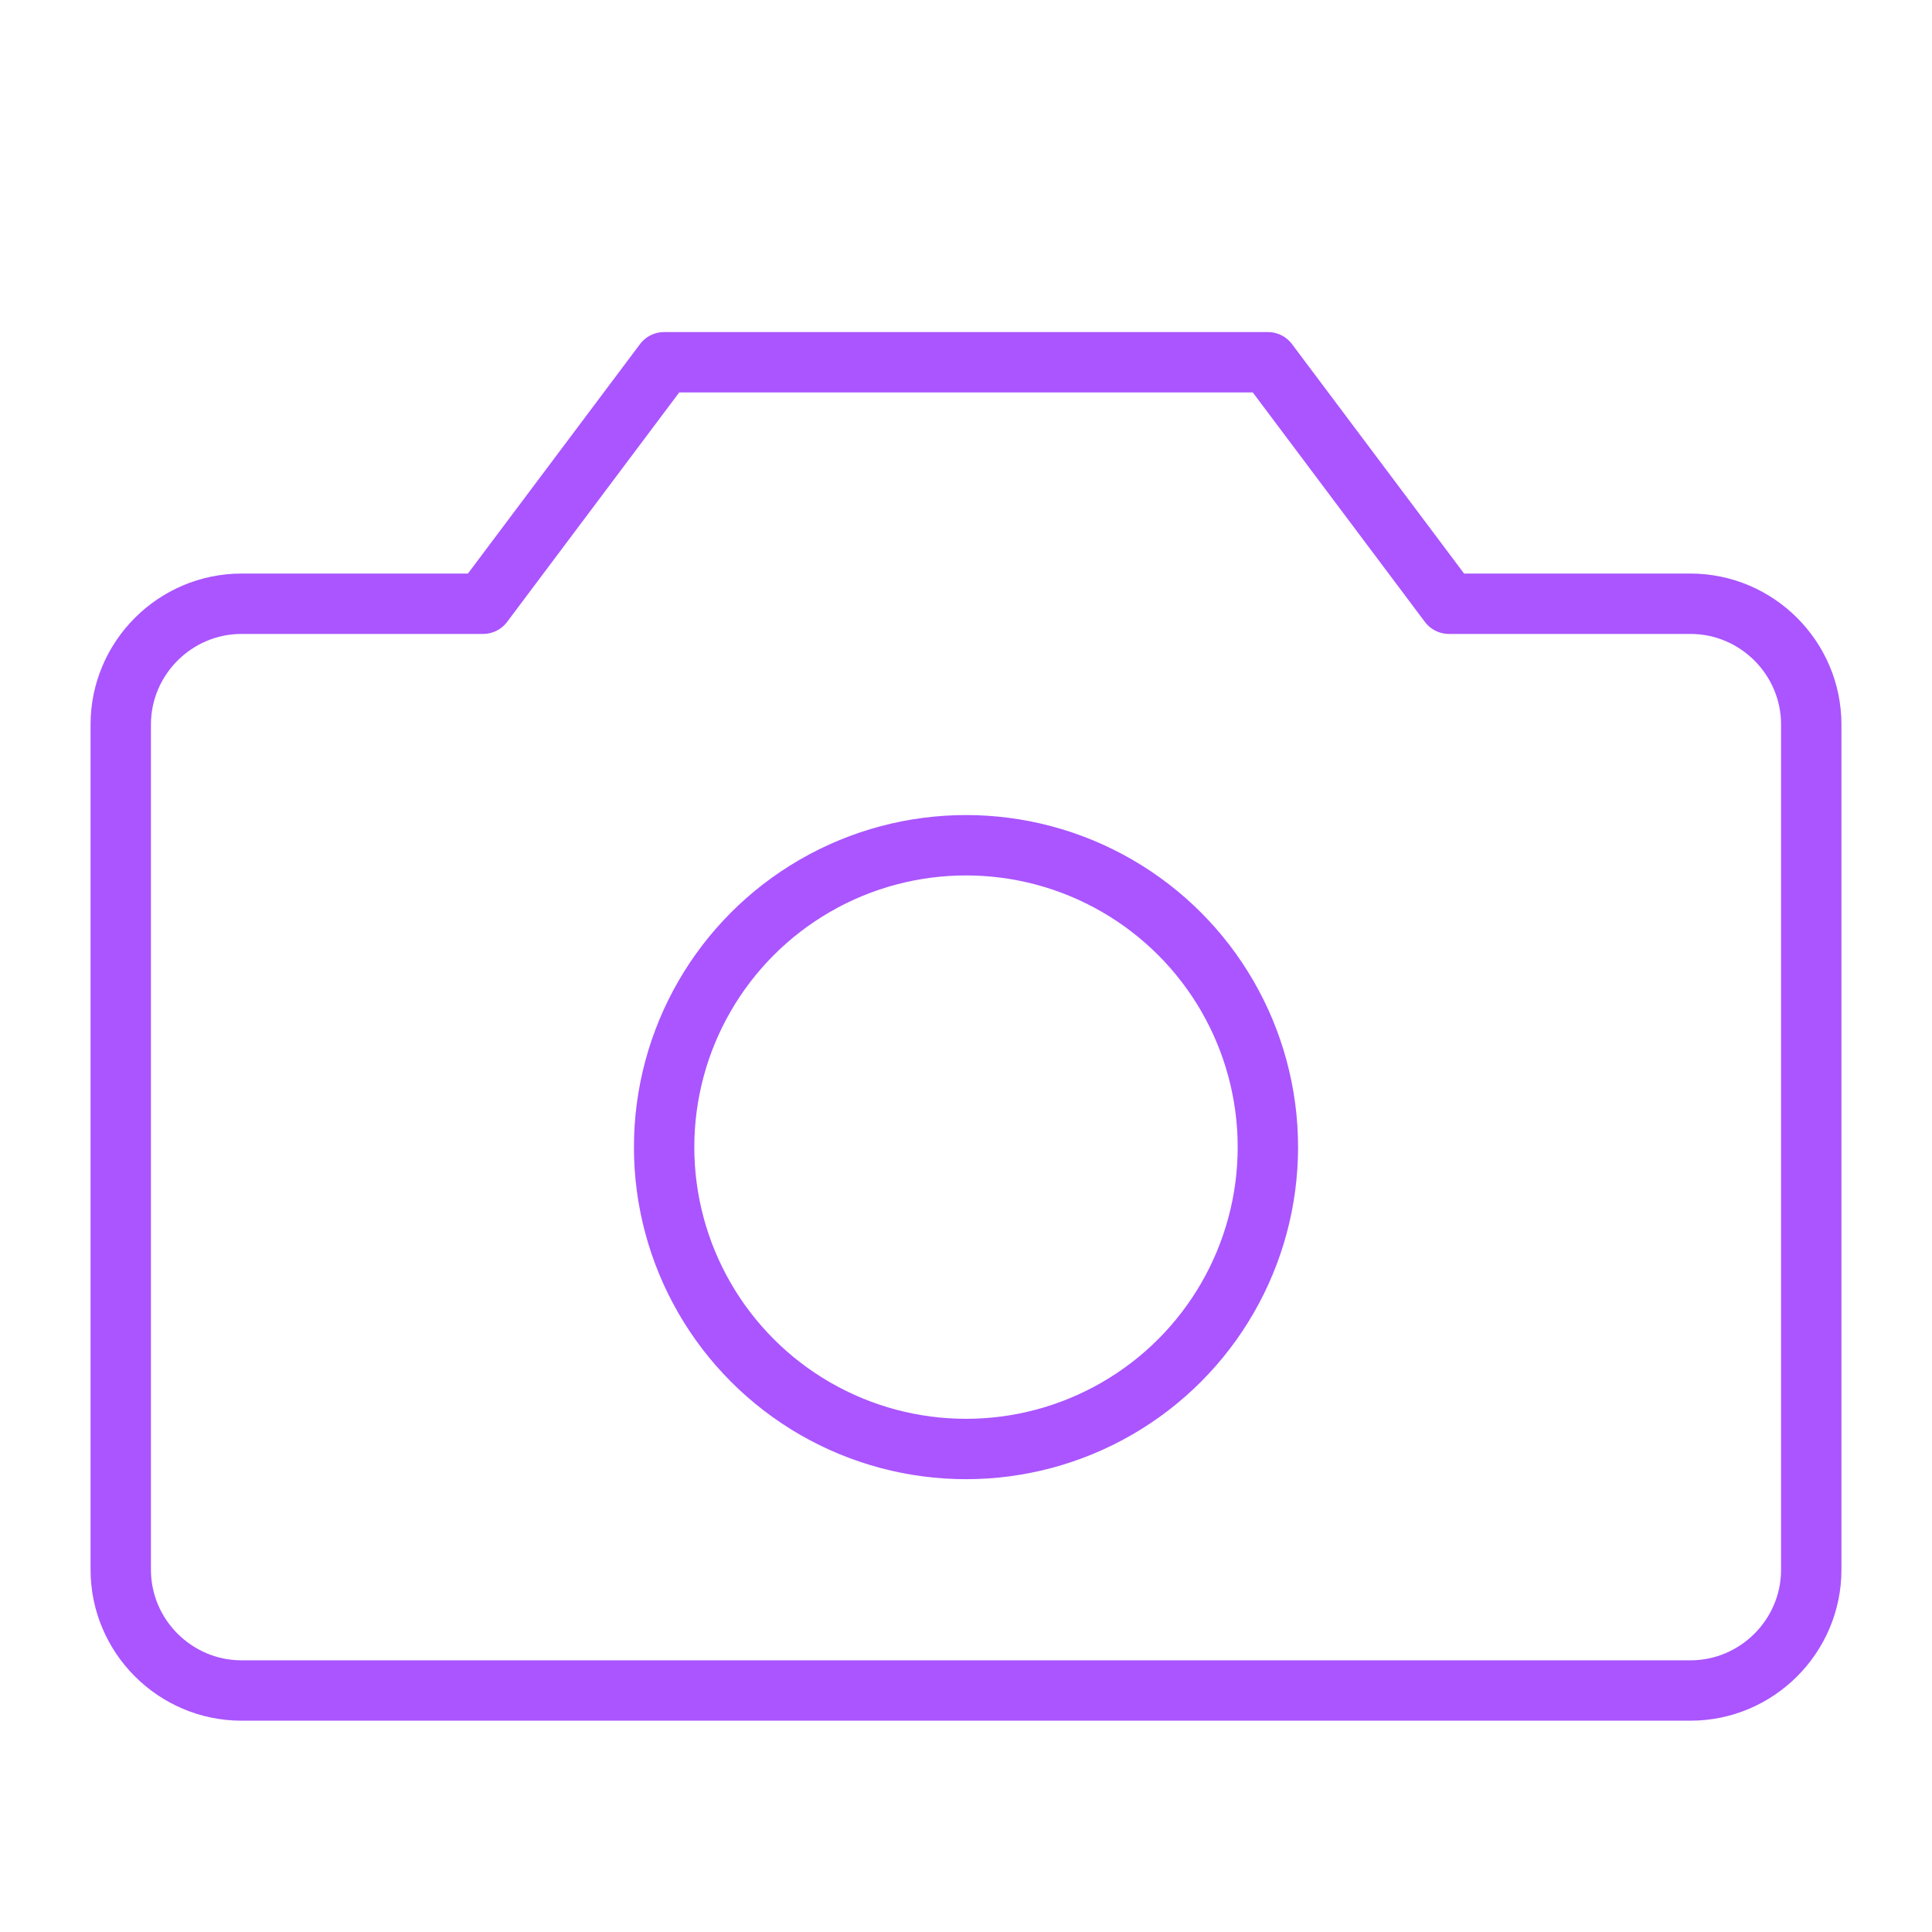 <svg viewBox="0 0 64 64" fill="none" xmlns="http://www.w3.org/2000/svg">
  <defs>
    <filter id="neon-glow" x="-50%" y="-50%" width="200%" height="200%">
      <feGaussianBlur in="SourceGraphic" stdDeviation="3" result="blur"/>
      <feMerge>
        <feMergeNode in="blur"/>
        <feMergeNode in="SourceGraphic"/>
      </feMerge>
    </filter>
  </defs>
  <path d="M8 20H16L22 12H42L48 20H56C58.2 20 60 21.8 60 24V52C60 54.2 58.2 56 56 56H8C5.8 56 4 54.2 4 52V24C4 21.8 5.8 20 8 20Z" stroke="#aa55ff" stroke-width="2" stroke-linecap="round" stroke-linejoin="round" filter="url(#neon-glow)"/>
  <circle cx="32" cy="38" r="10" stroke="#aa55ff" stroke-width="2" filter="url(#neon-glow)"/>
</svg>
